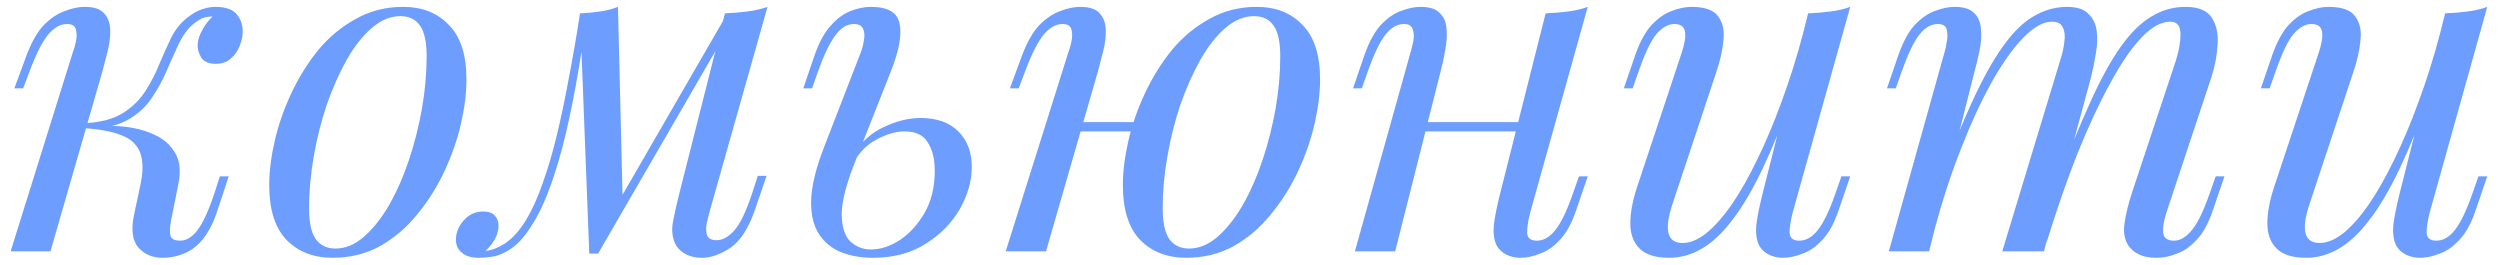 <?xml version="1.0" encoding="UTF-8"?> <svg xmlns="http://www.w3.org/2000/svg" width="189" height="20" viewBox="0 0 189 20" fill="none"> <g opacity="0.8"> <path d="M12.915 16.759C12.821 17.273 12.821 17.646 12.915 17.88C13.008 18.09 13.241 18.195 13.615 18.195C14.081 18.195 14.513 17.938 14.91 17.424C15.33 16.888 15.761 15.954 16.205 14.624L16.625 13.329H17.29L16.45 15.884C16.146 16.818 15.773 17.553 15.33 18.09C14.91 18.603 14.431 18.965 13.895 19.174C13.381 19.384 12.845 19.489 12.285 19.489C11.538 19.489 10.931 19.233 10.465 18.72C9.998 18.183 9.893 17.331 10.15 16.165L10.64 13.854C10.92 12.501 10.768 11.509 10.185 10.88C9.625 10.226 8.365 9.83 6.405 9.69V9.55C7.291 9.48 8.19 9.48 9.1 9.55C10.033 9.62 10.861 9.818 11.585 10.145C12.308 10.448 12.856 10.915 13.23 11.544C13.603 12.151 13.685 12.956 13.475 13.96L12.915 16.759ZM15.995 1.255C15.715 1.255 15.47 1.301 15.26 1.395C15.073 1.488 14.886 1.605 14.7 1.745C14.256 2.095 13.871 2.596 13.545 3.25C13.241 3.903 12.926 4.603 12.6 5.35C12.296 6.073 11.911 6.773 11.445 7.45C11.001 8.103 10.406 8.64 9.66 9.06C8.936 9.48 7.991 9.678 6.825 9.655L6.475 9.69L6.545 9.305C7.688 9.235 8.61 8.978 9.31 8.535C10.01 8.091 10.57 7.543 10.99 6.89C11.41 6.236 11.76 5.56 12.04 4.86C12.343 4.136 12.646 3.46 12.95 2.83C13.276 2.2 13.685 1.698 14.175 1.325C14.595 0.998 14.968 0.788 15.295 0.695C15.645 0.578 15.971 0.52 16.275 0.52C17.091 0.52 17.651 0.73 17.955 1.15C18.258 1.546 18.386 2.025 18.34 2.585C18.316 2.865 18.235 3.18 18.095 3.53C17.955 3.88 17.733 4.183 17.43 4.44C17.15 4.696 16.776 4.825 16.31 4.825C15.796 4.825 15.435 4.673 15.225 4.37C15.015 4.043 14.921 3.693 14.945 3.32C14.968 2.993 15.085 2.643 15.295 2.27C15.505 1.873 15.761 1.535 16.065 1.255C16.041 1.255 16.03 1.255 16.03 1.255C16.03 1.255 16.018 1.255 15.995 1.255ZM3.815 19H0.805L5.495 3.985C5.588 3.751 5.67 3.471 5.74 3.145C5.81 2.795 5.81 2.491 5.74 2.235C5.67 1.955 5.448 1.815 5.075 1.815C4.561 1.815 4.083 2.083 3.64 2.62C3.196 3.156 2.73 4.078 2.24 5.385L1.75 6.68H1.085L2.03 4.125C2.403 3.145 2.835 2.398 3.325 1.885C3.838 1.371 4.363 1.021 4.9 0.835C5.436 0.625 5.938 0.52 6.405 0.52C7.105 0.52 7.595 0.683 7.875 1.01C8.155 1.313 8.306 1.71 8.33 2.2C8.353 2.69 8.295 3.226 8.155 3.81C8.015 4.37 7.875 4.906 7.735 5.42L3.815 19Z" fill="#4885FF"></path> <path d="M30.259 1.22C29.512 1.22 28.789 1.523 28.089 2.13C27.412 2.713 26.782 3.518 26.199 4.545C25.639 5.548 25.137 6.68 24.694 7.94C24.274 9.2 23.947 10.506 23.714 11.86C23.48 13.213 23.364 14.508 23.364 15.745C23.364 16.794 23.527 17.564 23.854 18.055C24.204 18.544 24.706 18.79 25.359 18.79C26.105 18.79 26.817 18.498 27.494 17.915C28.194 17.308 28.835 16.503 29.419 15.499C30.002 14.473 30.504 13.329 30.924 12.069C31.344 10.809 31.671 9.515 31.904 8.185C32.137 6.831 32.254 5.525 32.254 4.265C32.254 3.191 32.09 2.421 31.764 1.955C31.437 1.465 30.936 1.22 30.259 1.22ZM20.354 13.995C20.354 12.968 20.494 11.848 20.774 10.634C21.054 9.421 21.474 8.22 22.034 7.03C22.594 5.84 23.27 4.755 24.064 3.775C24.881 2.795 25.826 2.013 26.899 1.43C27.972 0.823 29.162 0.52 30.469 0.52C31.916 0.52 33.071 0.975 33.934 1.885C34.821 2.771 35.264 4.148 35.264 6.015C35.264 7.041 35.124 8.161 34.844 9.375C34.564 10.588 34.144 11.79 33.584 12.979C33.024 14.169 32.336 15.255 31.519 16.235C30.726 17.215 29.792 18.008 28.719 18.614C27.645 19.198 26.456 19.489 25.149 19.489C23.702 19.489 22.535 19.035 21.649 18.125C20.785 17.215 20.354 15.838 20.354 13.995Z" fill="#4885FF"></path> <path d="M53.649 15.989C53.602 16.2 53.532 16.48 53.439 16.829C53.369 17.156 53.369 17.459 53.439 17.739C53.532 18.02 53.777 18.16 54.174 18.16C54.64 18.16 55.095 17.903 55.539 17.39C55.982 16.876 56.425 15.943 56.869 14.589L57.289 13.294H57.954L57.079 15.85C56.589 17.273 55.959 18.241 55.189 18.755C54.442 19.244 53.73 19.489 53.054 19.489C52.61 19.489 52.225 19.408 51.899 19.244C51.572 19.081 51.315 18.86 51.129 18.579C50.825 18.043 50.744 17.424 50.884 16.724C51.024 16.001 51.187 15.278 51.374 14.555L54.804 1.01C55.364 0.986 55.924 0.94 56.484 0.87C57.044 0.8 57.557 0.683 58.024 0.52L53.649 15.989ZM44.234 2.13C43.93 4.206 43.615 6.073 43.289 7.73C42.962 9.386 42.612 10.856 42.239 12.139C41.865 13.423 41.469 14.531 41.049 15.464C40.629 16.375 40.185 17.133 39.719 17.739C39.275 18.323 38.785 18.755 38.249 19.035C37.875 19.244 37.502 19.373 37.129 19.419C36.755 19.466 36.452 19.489 36.219 19.489C35.635 19.489 35.204 19.361 34.924 19.105C34.62 18.871 34.469 18.544 34.469 18.125C34.469 17.588 34.667 17.098 35.064 16.654C35.46 16.211 35.95 15.989 36.534 15.989C36.93 15.989 37.222 16.095 37.409 16.305C37.595 16.491 37.689 16.748 37.689 17.075C37.689 17.401 37.595 17.739 37.409 18.09C37.222 18.416 36.989 18.708 36.709 18.965C36.732 18.965 36.744 18.965 36.744 18.965C37.187 18.918 37.665 18.731 38.179 18.404C38.762 18.008 39.287 17.424 39.754 16.654C40.22 15.884 40.64 14.963 41.014 13.889C41.41 12.793 41.772 11.568 42.099 10.214C42.425 8.861 42.729 7.415 43.009 5.875C43.312 4.311 43.592 2.69 43.849 1.01L44.234 2.13ZM44.549 19.174L43.849 1.01C44.362 0.986 44.864 0.94 45.354 0.87C45.844 0.8 46.299 0.683 46.719 0.52L47.069 14.94L45.214 19.174H44.549ZM45.564 17.32L54.909 1.15L55.434 1.535L45.214 19.174L45.564 17.32Z" fill="#4885FF"></path> <path d="M69.582 8.92C70.819 8.92 71.776 9.258 72.452 9.935C73.129 10.611 73.467 11.509 73.467 12.63C73.467 13.68 73.164 14.741 72.557 15.815C71.951 16.864 71.087 17.739 69.967 18.439C68.871 19.14 67.541 19.489 65.977 19.489C65.114 19.489 64.321 19.349 63.597 19.07C62.897 18.79 62.337 18.334 61.917 17.704C61.497 17.051 61.299 16.211 61.322 15.184C61.346 14.134 61.649 12.839 62.232 11.3L65.067 3.985C65.184 3.681 65.266 3.366 65.312 3.04C65.382 2.69 65.359 2.398 65.242 2.165C65.149 1.931 64.916 1.815 64.542 1.815C64.029 1.815 63.562 2.106 63.142 2.69C62.722 3.25 62.291 4.148 61.847 5.385L61.392 6.68H60.727L61.602 4.125C61.929 3.191 62.326 2.468 62.792 1.955C63.259 1.418 63.761 1.045 64.297 0.835C64.834 0.625 65.347 0.52 65.837 0.52C67.121 0.52 67.844 0.94 68.007 1.78C68.194 2.62 67.972 3.833 67.342 5.42L64.612 12.315C63.959 13.971 63.632 15.278 63.632 16.235C63.656 17.191 63.877 17.868 64.297 18.265C64.741 18.661 65.254 18.86 65.837 18.86C66.561 18.86 67.284 18.626 68.007 18.16C68.754 17.669 69.384 16.981 69.897 16.095C70.411 15.208 70.667 14.146 70.667 12.909C70.667 12.023 70.492 11.311 70.142 10.774C69.816 10.214 69.232 9.935 68.392 9.935C67.739 9.935 67.039 10.133 66.292 10.53C65.546 10.926 64.962 11.509 64.542 12.28L64.332 11.895C65.009 10.821 65.826 10.063 66.782 9.62C67.762 9.153 68.696 8.92 69.582 8.92Z" fill="#4885FF"></path> <path d="M80.548 9.235L86.988 9.235V9.935H80.548V9.235ZM79.078 19H76.033L80.758 3.985C80.852 3.751 80.933 3.471 81.003 3.145C81.073 2.795 81.073 2.491 81.003 2.235C80.933 1.955 80.712 1.815 80.338 1.815C79.825 1.815 79.347 2.083 78.903 2.62C78.46 3.156 77.993 4.078 77.503 5.385L77.013 6.68H76.348L77.293 4.125C77.667 3.145 78.098 2.398 78.588 1.885C79.102 1.371 79.627 1.021 80.163 0.835C80.7 0.625 81.202 0.52 81.668 0.52C82.368 0.52 82.858 0.683 83.138 1.01C83.418 1.313 83.57 1.71 83.593 2.2C83.617 2.69 83.558 3.226 83.418 3.81C83.278 4.37 83.138 4.906 82.998 5.42L79.078 19ZM94.793 1.22C94.047 1.22 93.323 1.523 92.623 2.13C91.947 2.713 91.317 3.518 90.733 4.545C90.173 5.548 89.672 6.68 89.228 7.94C88.808 9.2 88.482 10.506 88.248 11.86C88.015 13.213 87.898 14.508 87.898 15.745C87.898 16.794 88.062 17.564 88.388 18.055C88.738 18.544 89.24 18.79 89.893 18.79C90.64 18.79 91.352 18.498 92.028 17.915C92.728 17.308 93.37 16.503 93.953 15.499C94.537 14.473 95.038 13.329 95.458 12.069C95.878 10.809 96.205 9.515 96.438 8.185C96.672 6.831 96.788 5.525 96.788 4.265C96.788 3.191 96.625 2.421 96.298 1.955C95.972 1.465 95.47 1.22 94.793 1.22ZM84.888 13.995C84.888 12.968 85.028 11.848 85.308 10.634C85.588 9.421 86.008 8.22 86.568 7.03C87.128 5.84 87.805 4.755 88.598 3.775C89.415 2.795 90.36 2.013 91.433 1.43C92.507 0.823 93.697 0.52 95.003 0.52C96.45 0.52 97.605 0.975 98.468 1.885C99.355 2.771 99.798 4.148 99.798 6.015C99.798 7.041 99.658 8.161 99.378 9.375C99.098 10.588 98.678 11.79 98.118 12.979C97.558 14.169 96.87 15.255 96.053 16.235C95.26 17.215 94.327 18.008 93.253 18.614C92.18 19.198 90.99 19.489 89.683 19.489C88.237 19.489 87.07 19.035 86.183 18.125C85.32 17.215 84.888 15.838 84.888 13.995Z" fill="#4885FF"></path> <path d="M106.595 9.235H116.045V9.935H106.595V9.235ZM105.475 19H102.43L106.63 3.985C106.7 3.751 106.77 3.471 106.84 3.145C106.91 2.795 106.898 2.491 106.805 2.235C106.735 1.955 106.513 1.815 106.14 1.815C105.627 1.815 105.16 2.083 104.74 2.62C104.32 3.156 103.877 4.078 103.41 5.385L102.955 6.68H102.29L103.165 4.125C103.515 3.145 103.923 2.398 104.39 1.885C104.88 1.371 105.382 1.021 105.895 0.835C106.432 0.625 106.933 0.52 107.4 0.52C108.1 0.52 108.59 0.683 108.87 1.01C109.173 1.313 109.337 1.71 109.36 2.2C109.407 2.69 109.372 3.226 109.255 3.81C109.162 4.37 109.045 4.906 108.905 5.42L105.475 19ZM115.695 16.024C115.532 16.654 115.45 17.18 115.45 17.599C115.473 17.996 115.718 18.195 116.185 18.195C116.698 18.195 117.165 17.926 117.585 17.39C118.028 16.829 118.472 15.908 118.915 14.624L119.37 13.329H120.035L119.16 15.884C118.833 16.864 118.425 17.611 117.935 18.125C117.468 18.638 116.967 18.988 116.43 19.174C115.917 19.384 115.415 19.489 114.925 19.489C114.552 19.489 114.202 19.408 113.875 19.244C113.548 19.081 113.303 18.848 113.14 18.544C112.953 18.148 112.883 17.646 112.93 17.04C113 16.433 113.163 15.616 113.42 14.589L116.85 1.01C117.433 0.986 117.993 0.94 118.53 0.87C119.09 0.8 119.592 0.683 120.035 0.52L115.695 16.024Z" fill="#4885FF"></path> <path d="M135.643 6.89C134.803 9.223 133.998 11.194 133.228 12.805C132.458 14.415 131.688 15.71 130.918 16.689C130.171 17.669 129.401 18.381 128.608 18.825C127.838 19.268 127.033 19.489 126.193 19.489C125.166 19.489 124.419 19.256 123.953 18.79C123.486 18.323 123.253 17.693 123.253 16.899C123.253 16.106 123.416 15.208 123.743 14.204L127.138 3.985C127.371 3.285 127.453 2.748 127.383 2.375C127.313 2.001 127.044 1.815 126.578 1.815C126.134 1.815 125.691 2.06 125.248 2.55C124.828 3.04 124.373 3.985 123.883 5.385L123.428 6.68H122.763L123.638 4.125C123.988 3.145 124.396 2.398 124.863 1.885C125.353 1.371 125.854 1.021 126.368 0.835C126.904 0.625 127.406 0.52 127.873 0.52C128.899 0.52 129.576 0.765 129.903 1.255C130.253 1.721 130.381 2.328 130.288 3.075C130.218 3.821 130.043 4.603 129.763 5.42L126.438 15.43C125.784 17.39 126.041 18.369 127.208 18.369C127.768 18.369 128.363 18.125 128.993 17.634C129.623 17.121 130.264 16.398 130.918 15.464C131.571 14.508 132.213 13.376 132.843 12.069C133.496 10.739 134.114 9.27 134.698 7.66C135.304 6.026 135.853 4.276 136.343 2.41L135.643 6.89ZM135.538 16.024C135.374 16.654 135.293 17.18 135.293 17.599C135.316 17.996 135.561 18.195 136.028 18.195C136.541 18.195 137.008 17.926 137.428 17.39C137.871 16.829 138.314 15.908 138.758 14.624L139.213 13.329H139.878L139.003 15.884C138.676 16.864 138.268 17.611 137.778 18.125C137.311 18.638 136.809 18.988 136.273 19.174C135.759 19.384 135.258 19.489 134.768 19.489C134.394 19.489 134.044 19.408 133.718 19.244C133.391 19.081 133.146 18.848 132.983 18.544C132.796 18.148 132.726 17.646 132.773 17.04C132.843 16.433 133.006 15.616 133.263 14.589L136.693 1.01C137.276 0.986 137.836 0.94 138.373 0.87C138.933 0.8 139.434 0.683 139.878 0.52L135.538 16.024Z" fill="#4885FF"></path> <path d="M145.841 19H142.796L146.996 3.985C147.066 3.775 147.124 3.506 147.171 3.18C147.241 2.83 147.241 2.515 147.171 2.235C147.101 1.955 146.879 1.815 146.506 1.815C145.993 1.815 145.526 2.083 145.106 2.62C144.686 3.156 144.243 4.078 143.776 5.385L143.321 6.68H142.656L143.531 4.125C143.881 3.145 144.289 2.398 144.756 1.885C145.246 1.371 145.748 1.021 146.261 0.835C146.798 0.625 147.299 0.52 147.766 0.52C148.466 0.52 148.968 0.683 149.271 1.01C149.574 1.313 149.738 1.721 149.761 2.235C149.808 2.725 149.773 3.25 149.656 3.81C149.539 4.37 149.411 4.906 149.271 5.42L145.841 19ZM155.746 4.58C155.909 4.09 156.014 3.623 156.061 3.18C156.131 2.736 156.096 2.375 155.956 2.095C155.839 1.791 155.559 1.64 155.116 1.64C154.463 1.64 153.739 2.048 152.946 2.865C152.176 3.658 151.383 4.778 150.566 6.225C149.773 7.648 149.003 9.316 148.256 11.229C147.509 13.12 146.844 15.149 146.261 17.32L147.416 11.72C148.489 8.92 149.493 6.703 150.426 5.07C151.359 3.436 152.293 2.27 153.226 1.57C154.183 0.87 155.198 0.52 156.271 0.52C157.018 0.52 157.554 0.695 157.881 1.045C158.231 1.371 158.441 1.803 158.511 2.34C158.581 2.876 158.558 3.448 158.441 4.055C158.348 4.661 158.231 5.245 158.091 5.805L154.521 19H151.371L155.746 4.58ZM164.496 4.58C164.729 3.856 164.846 3.191 164.846 2.585C164.846 1.955 164.589 1.64 164.076 1.64C163.376 1.64 162.641 2.048 161.871 2.865C161.101 3.681 160.308 4.848 159.491 6.365C158.674 7.858 157.858 9.62 157.041 11.649C156.248 13.656 155.478 15.873 154.731 18.299L155.536 13.819C156.446 11.393 157.286 9.34 158.056 7.66C158.826 5.956 159.584 4.58 160.331 3.53C161.078 2.48 161.848 1.721 162.641 1.255C163.434 0.765 164.298 0.52 165.231 0.52C166.211 0.52 166.876 0.8 167.226 1.36C167.576 1.92 167.716 2.608 167.646 3.425C167.599 4.218 167.448 5.011 167.191 5.805L163.796 16.024C163.563 16.748 163.481 17.296 163.551 17.669C163.621 18.02 163.889 18.195 164.356 18.195C164.799 18.195 165.231 17.95 165.651 17.459C166.094 16.97 166.561 16.024 167.051 14.624L167.506 13.329H168.171L167.296 15.884C166.969 16.864 166.561 17.611 166.071 18.125C165.604 18.638 165.103 18.988 164.566 19.174C164.053 19.384 163.551 19.489 163.061 19.489C162.478 19.489 162.011 19.396 161.661 19.209C161.334 19.046 161.078 18.825 160.891 18.544C160.611 18.101 160.518 17.553 160.611 16.899C160.704 16.223 160.891 15.453 161.171 14.589L164.496 4.58Z" fill="#4885FF"></path> <path d="M183.802 6.89C182.962 9.223 182.157 11.194 181.387 12.805C180.617 14.415 179.847 15.71 179.077 16.689C178.33 17.669 177.56 18.381 176.767 18.825C175.997 19.268 175.192 19.489 174.352 19.489C173.325 19.489 172.579 19.256 172.112 18.79C171.645 18.323 171.412 17.693 171.412 16.899C171.412 16.106 171.575 15.208 171.902 14.204L175.297 3.985C175.53 3.285 175.612 2.748 175.542 2.375C175.472 2.001 175.204 1.815 174.737 1.815C174.294 1.815 173.85 2.06 173.407 2.55C172.987 3.04 172.532 3.985 172.042 5.385L171.587 6.68H170.922L171.797 4.125C172.147 3.145 172.555 2.398 173.022 1.885C173.512 1.371 174.014 1.021 174.527 0.835C175.064 0.625 175.565 0.52 176.032 0.52C177.059 0.52 177.735 0.765 178.062 1.255C178.412 1.721 178.54 2.328 178.447 3.075C178.377 3.821 178.202 4.603 177.922 5.42L174.597 15.43C173.944 17.39 174.2 18.369 175.367 18.369C175.927 18.369 176.522 18.125 177.152 17.634C177.782 17.121 178.424 16.398 179.077 15.464C179.73 14.508 180.372 13.376 181.002 12.069C181.655 10.739 182.274 9.27 182.857 7.66C183.464 6.026 184.012 4.276 184.502 2.41L183.802 6.89ZM183.697 16.024C183.534 16.654 183.452 17.18 183.452 17.599C183.475 17.996 183.72 18.195 184.187 18.195C184.7 18.195 185.167 17.926 185.587 17.39C186.03 16.829 186.474 15.908 186.917 14.624L187.372 13.329H188.037L187.162 15.884C186.835 16.864 186.427 17.611 185.937 18.125C185.47 18.638 184.969 18.988 184.432 19.174C183.919 19.384 183.417 19.489 182.927 19.489C182.554 19.489 182.204 19.408 181.877 19.244C181.55 19.081 181.305 18.848 181.142 18.544C180.955 18.148 180.885 17.646 180.932 17.04C181.002 16.433 181.165 15.616 181.422 14.589L184.852 1.01C185.435 0.986 185.995 0.94 186.532 0.87C187.092 0.8 187.594 0.683 188.037 0.52L183.697 16.024Z" fill="#4885FF"></path> </g> </svg> 